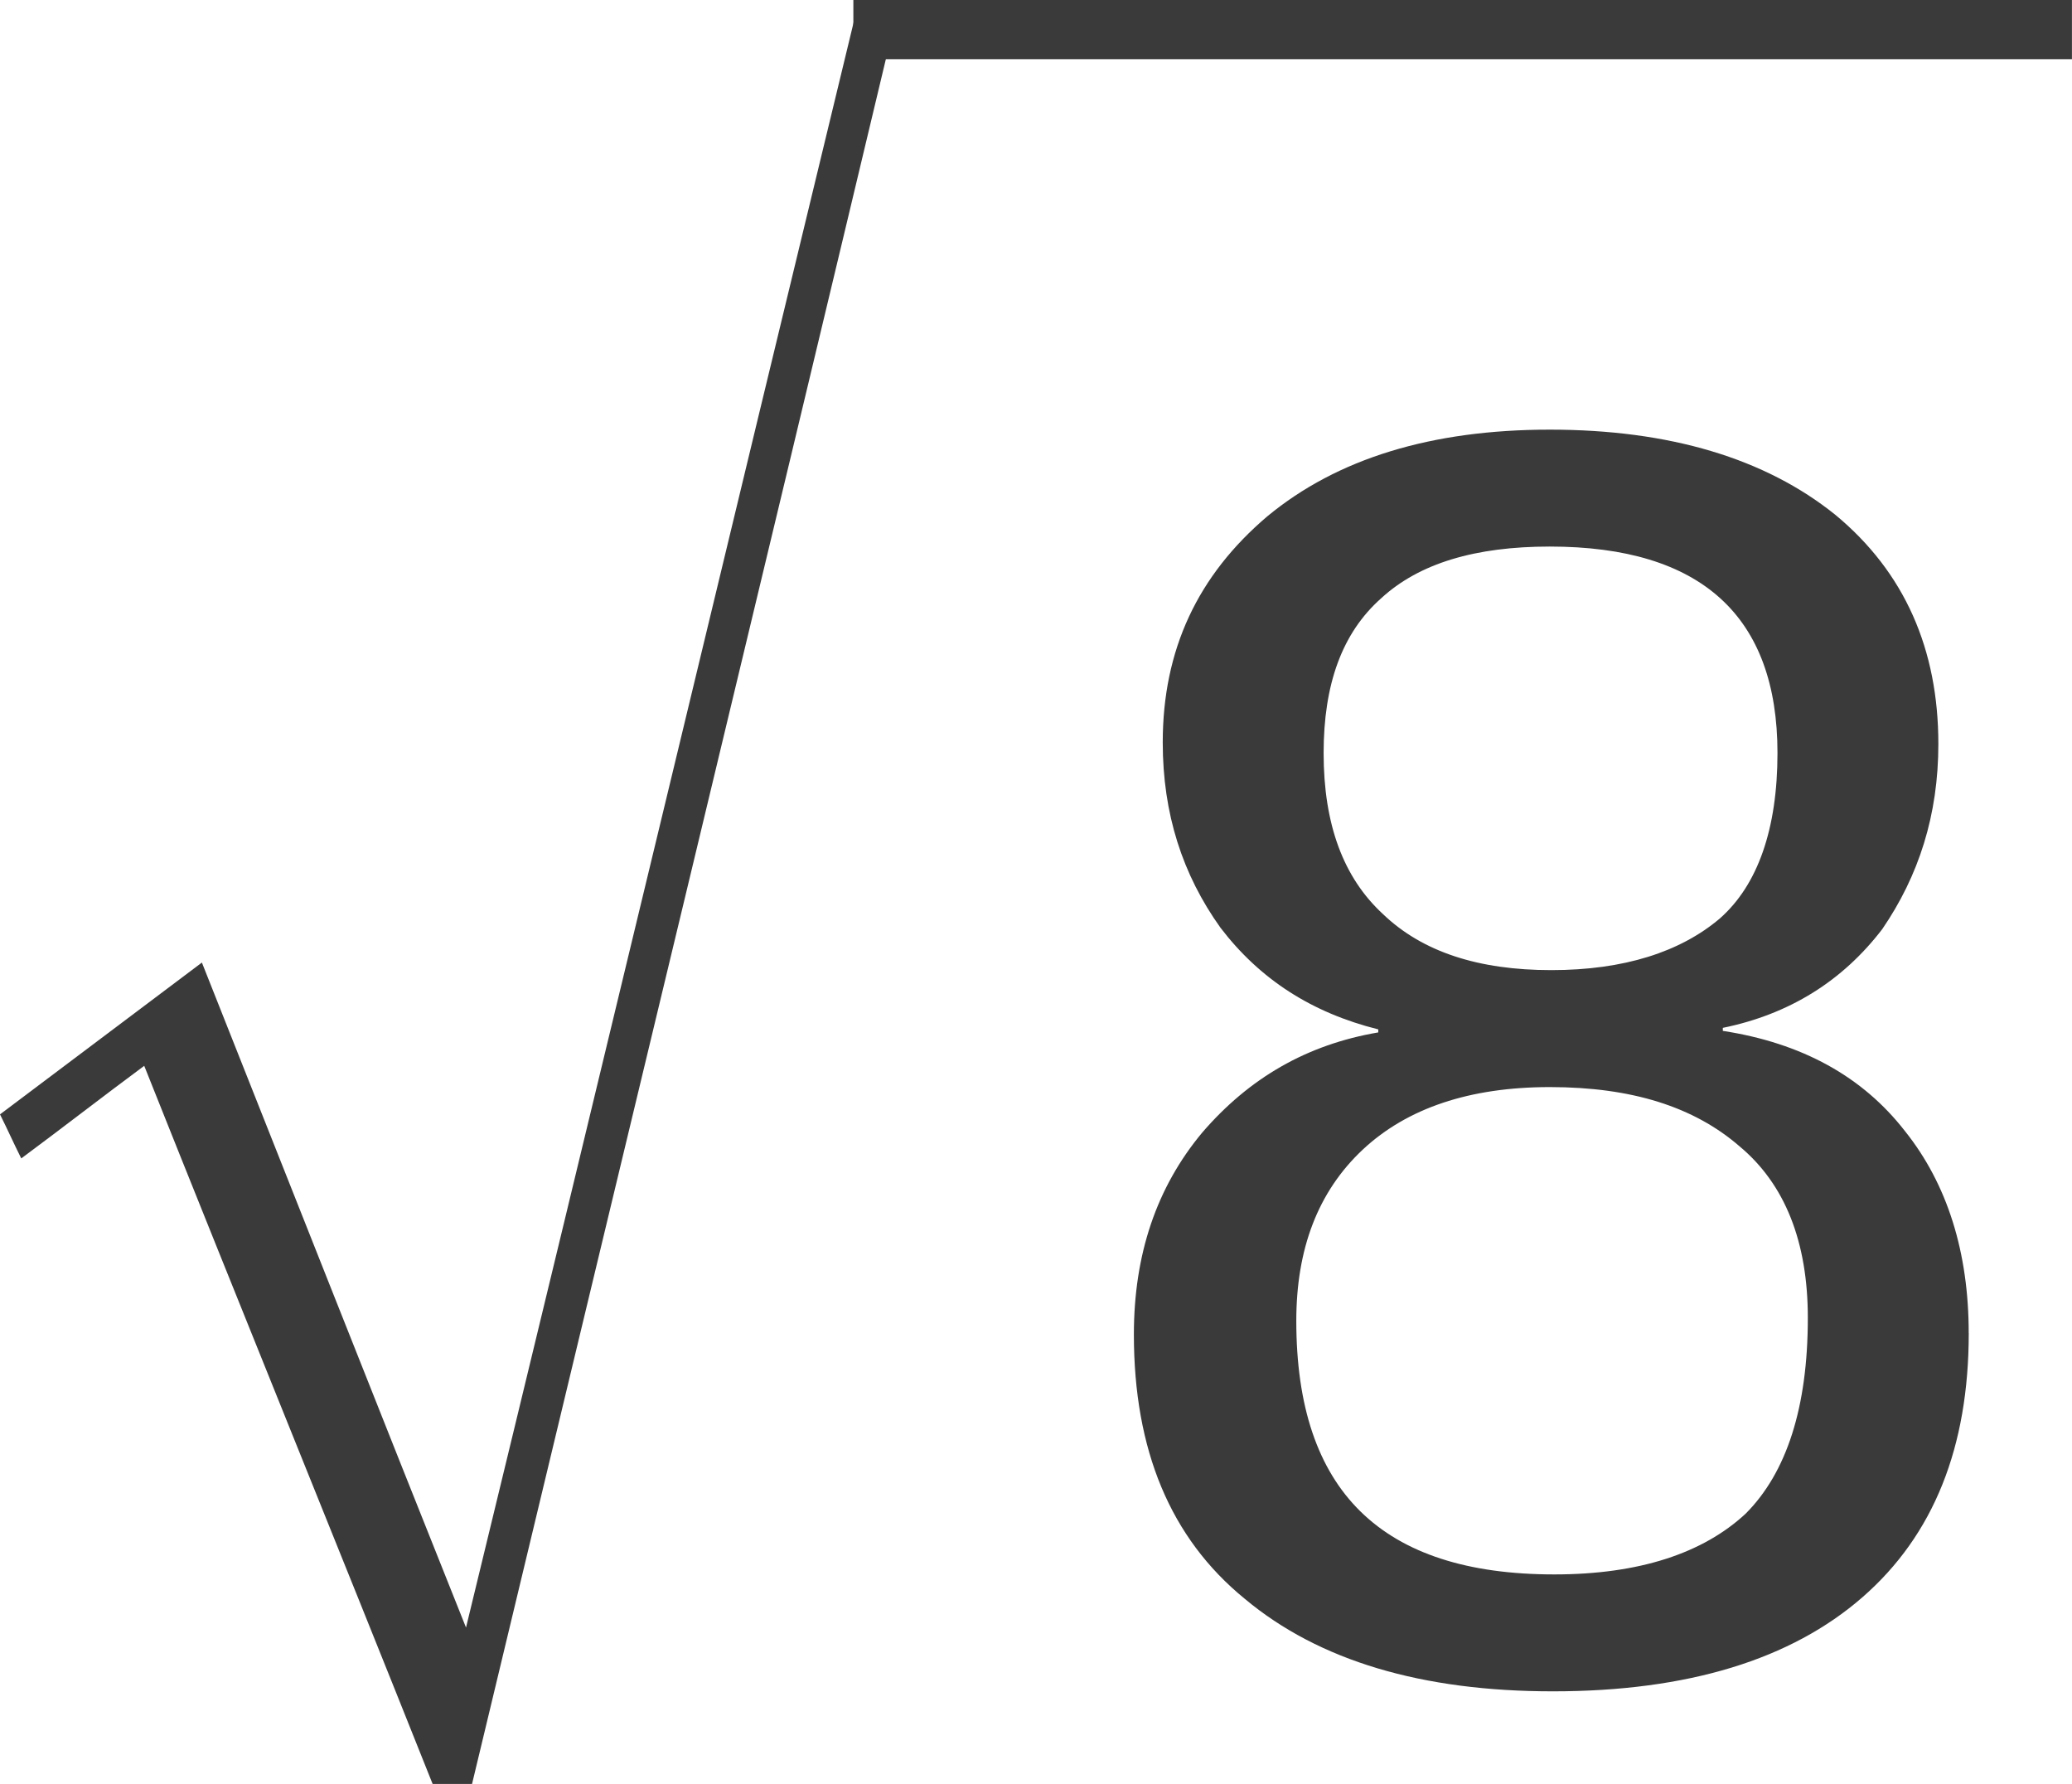 <?xml version="1.0" encoding="UTF-8" standalone="no"?>
<svg
   xmlns:dc="http://purl.org/dc/elements/1.1/"
   xmlns:cc="http://creativecommons.org/ns#"
   xmlns:rdf="http://www.w3.org/1999/02/22-rdf-syntax-ns#"
   xmlns:svg="http://www.w3.org/2000/svg"
   xmlns="http://www.w3.org/2000/svg"
   xmlns:sodipodi="http://sodipodi.sourceforge.net/DTD/sodipodi-0.dtd"
   xmlns:inkscape="http://www.inkscape.org/namespaces/inkscape"
   inkscape:version="1.0 (1.0+r73+1)"
   sodipodi:docname="E06.svg"
   id="svg11"
   height="4.896mm"
   width="5.688mm"
   version="1.0">
  <sodipodi:namedview
     inkscape:current-layer="svg11"
     inkscape:window-maximized="1"
     inkscape:window-y="0"
     inkscape:window-x="0"
     inkscape:cy="53.723053"
     inkscape:cx="34.727851"
     inkscape:zoom="4.3271913"
     fit-margin-bottom="0"
     fit-margin-right="0"
     fit-margin-left="0"
     fit-margin-top="0"
     inkscape:guide-bbox="true"
     showguides="true"
     showgrid="false"
     id="namedview13"
     inkscape:window-height="1013"
     inkscape:window-width="1920"
     inkscape:pageshadow="2"
     inkscape:pageopacity="0"
     guidetolerance="10"
     gridtolerance="10"
     objecttolerance="10"
     borderopacity="1"
     bordercolor="#666666"
     pagecolor="#ffffff">
    <sodipodi:guide
       id="guide847"
       orientation="0,-1"
       position="81.087,1.034" />
    <sodipodi:guide
       id="guide849"
       orientation="0,-1"
       position="55.543,14.034" />
  </sodipodi:namedview>
  <defs
     id="defs3">
    <pattern
       y="0"
       x="0"
       height="6"
       width="6"
       patternUnits="userSpaceOnUse"
       id="EMFhbasepattern" />
  </defs>
  <g
     style="stroke-width:2.268"
     transform="matrix(0.441,0,0,0.441,0,-0.016)"
     id="g845">
    <path
       style="fill:#3a3a3a;fill-opacity:1;fill-rule:evenodd;stroke:none;stroke-width:2.268"
       d="M 10.178,41.997 C 7.928,36.355 5.643,30.748 3.393,25.106 2.428,25.82 1.464,26.57 0.5,27.284 0.321,26.927 0.179,26.605 0,26.248 1.571,25.07 3.178,23.856 4.75,22.677 6.821,27.891 8.892,33.141 10.964,38.319 14.035,25.677 17.07,12.999 20.142,0.321 c 0.321,0 0.643,0 0.964,0 C 17.785,14.249 14.428,28.141 11.106,41.997 c -0.321,0 -0.607,0 -0.929,0 z"
       id="path5" />
    <path
       style="fill:#3a3a3a;fill-opacity:1;fill-rule:evenodd;stroke:none;stroke-width:2.268"
       d="m 20.077,0.036 c 9.583,0 19.126,0 28.67,0 0,0.464 0,0.929 0,1.393 -9.544,0 -19.088,0 -28.67,0 0,-0.464 0,-0.929 0,-1.393 z"
       id="path7" />
    <path
       style="fill:#3a3a3a;fill-opacity:1;fill-rule:evenodd;stroke:none;stroke-width:2.268"
       d="m 46.319,31.391 c 0,2.678 -0.821,4.75 -2.5,6.214 -1.678,1.464 -4.107,2.214 -7.285,2.214 -3.071,0 -5.5,-0.714 -7.25,-2.178 -1.75,-1.428 -2.607,-3.5 -2.607,-6.214 0,-1.893 0.536,-3.464 1.607,-4.75 1.107,-1.286 2.464,-2.071 4.143,-2.357 0,-0.036 0,-0.036 0,-0.071 -1.571,-0.393 -2.786,-1.178 -3.714,-2.393 -0.893,-1.25 -1.357,-2.678 -1.357,-4.357 0,-2.178 0.821,-3.928 2.464,-5.321 1.643,-1.357 3.857,-2.036 6.642,-2.036 2.821,0 5.071,0.679 6.714,2 1.643,1.357 2.428,3.178 2.428,5.393 0,1.678 -0.464,3.107 -1.321,4.357 -0.929,1.214 -2.178,2 -3.75,2.321 0,0 0,0.036 0,0.071 1.857,0.286 3.286,1.071 4.285,2.357 1,1.25 1.5,2.857 1.5,4.75 z M 41.819,17.749 c 0,-3.214 -1.786,-4.857 -5.357,-4.857 -1.75,0 -3.071,0.393 -3.964,1.214 -0.929,0.821 -1.357,2.036 -1.357,3.643 0,1.678 0.464,2.928 1.393,3.785 0.929,0.893 2.25,1.321 3.964,1.321 1.714,0 3.036,-0.429 3.964,-1.214 0.893,-0.786 1.357,-2.107 1.357,-3.893 z m 0.714,13.285 c 0,-1.786 -0.536,-3.143 -1.607,-4.035 -1.071,-0.929 -2.536,-1.393 -4.464,-1.393 -1.893,0 -3.357,0.5 -4.393,1.464 -1.071,1 -1.571,2.357 -1.571,4.035 0,4 2,5.964 6.071,5.964 2,0 3.5,-0.5 4.5,-1.428 0.964,-0.964 1.464,-2.5 1.464,-4.607 z"
       id="path9" />
  </g>
</svg>
